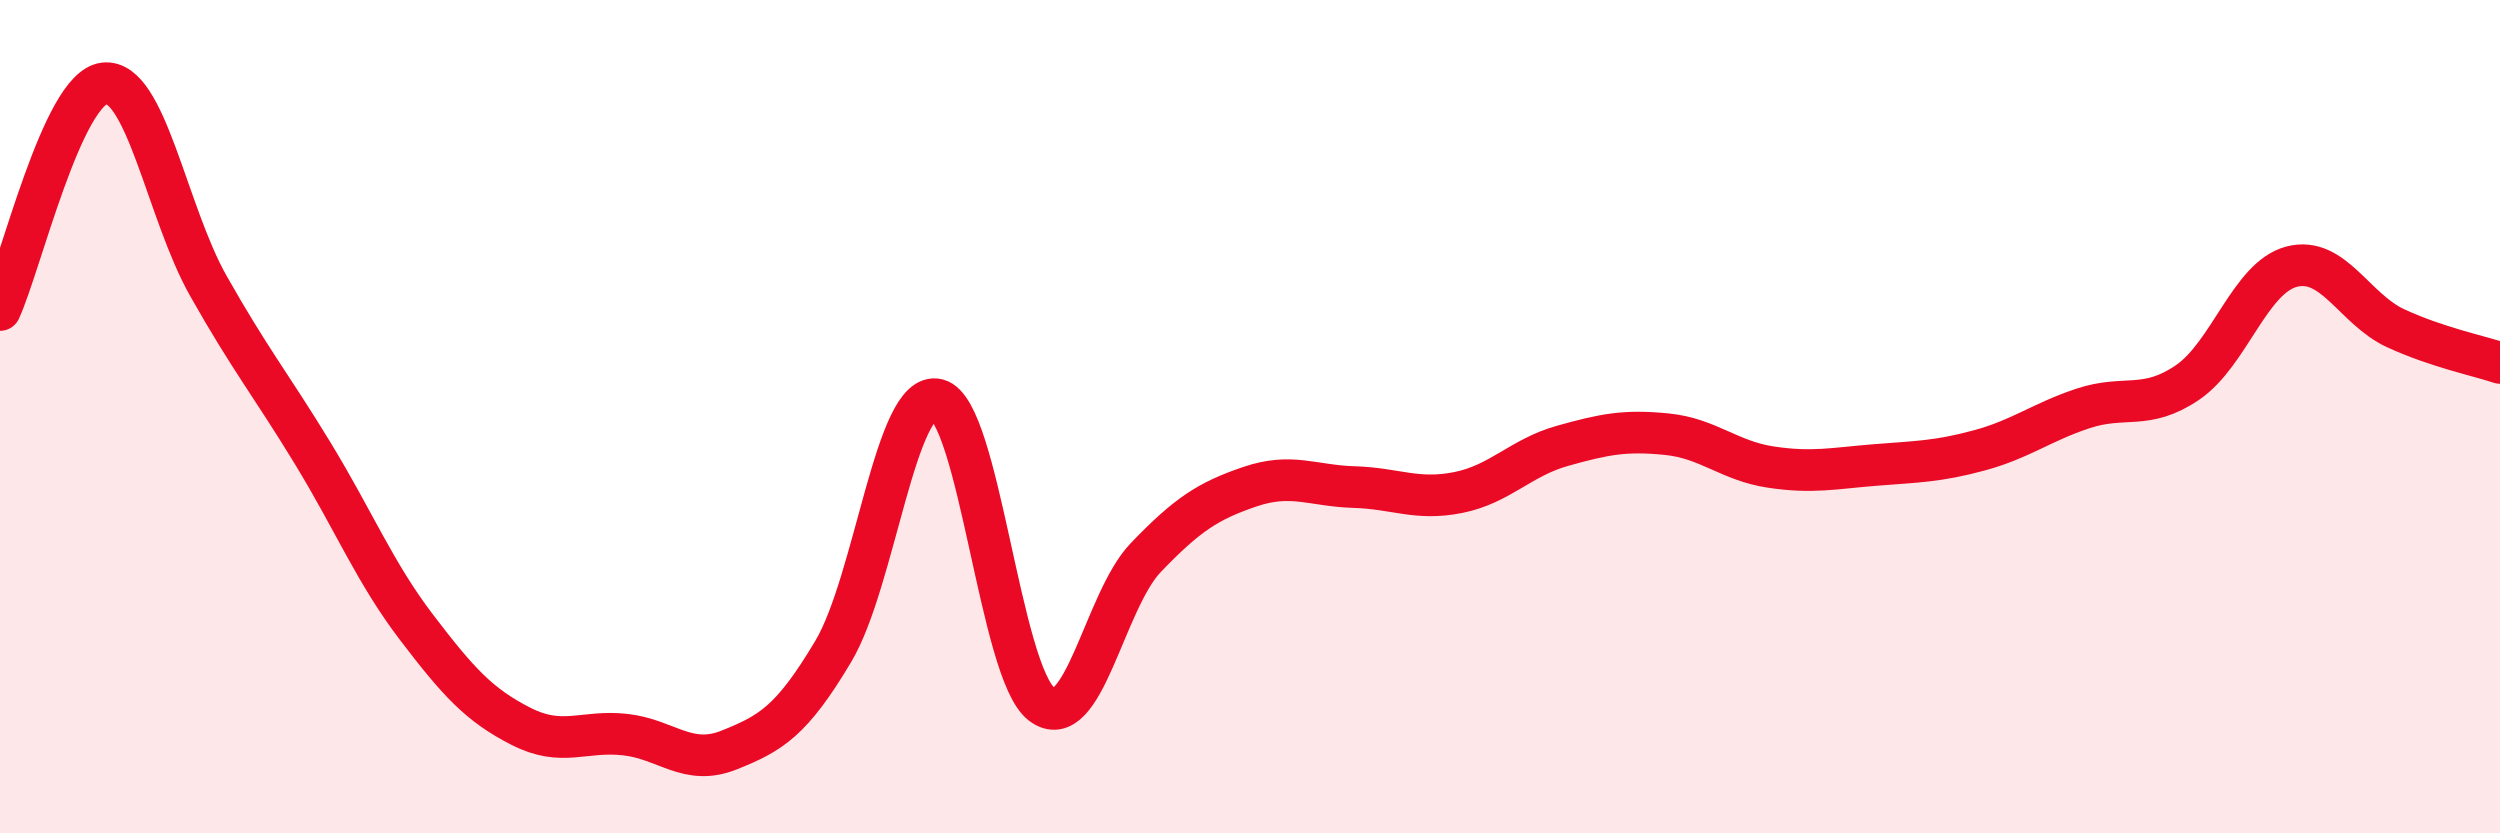 
    <svg width="60" height="20" viewBox="0 0 60 20" xmlns="http://www.w3.org/2000/svg">
      <path
        d="M 0,7.44 C 0.5,6.35 1.5,2.12 2.5,2 C 3.5,1.88 4,5.09 5,6.86 C 6,8.63 6.5,9.23 7.5,10.87 C 8.5,12.51 9,13.75 10,15.06 C 11,16.37 11.5,16.92 12.5,17.43 C 13.5,17.94 14,17.52 15,17.63 C 16,17.74 16.5,18.4 17.5,18 C 18.5,17.6 19,17.31 20,15.63 C 21,13.95 21.5,9.34 22.5,9.59 C 23.5,9.84 24,16.14 25,16.9 C 26,17.66 26.5,14.42 27.5,13.38 C 28.5,12.34 29,12.02 30,11.68 C 31,11.34 31.5,11.66 32.5,11.69 C 33.5,11.72 34,12.02 35,11.82 C 36,11.62 36.5,10.98 37.5,10.7 C 38.5,10.42 39,10.32 40,10.42 C 41,10.52 41.5,11.06 42.5,11.21 C 43.5,11.36 44,11.24 45,11.16 C 46,11.08 46.5,11.08 47.5,10.81 C 48.5,10.54 49,10.13 50,9.8 C 51,9.47 51.5,9.86 52.5,9.18 C 53.5,8.5 54,6.66 55,6.4 C 56,6.14 56.5,7.42 57.5,7.88 C 58.5,8.34 59.5,8.54 60,8.71L60 20L0 20Z"
        fill="#EB0A25"
        opacity="0.1"
        stroke-linecap="round"
        stroke-linejoin="round"
      />
      <path
        d="M 0,7.44 C 0.5,6.35 1.5,2.12 2.5,2 C 3.5,1.88 4,5.09 5,6.86 C 6,8.63 6.5,9.23 7.5,10.87 C 8.5,12.51 9,13.75 10,15.06 C 11,16.37 11.5,16.92 12.5,17.43 C 13.5,17.94 14,17.52 15,17.63 C 16,17.74 16.5,18.4 17.5,18 C 18.5,17.6 19,17.31 20,15.63 C 21,13.95 21.5,9.34 22.5,9.59 C 23.5,9.84 24,16.14 25,16.9 C 26,17.66 26.5,14.42 27.5,13.38 C 28.5,12.34 29,12.02 30,11.68 C 31,11.34 31.5,11.66 32.5,11.69 C 33.5,11.72 34,12.02 35,11.82 C 36,11.62 36.5,10.98 37.5,10.7 C 38.5,10.42 39,10.32 40,10.42 C 41,10.52 41.5,11.06 42.5,11.21 C 43.5,11.36 44,11.24 45,11.16 C 46,11.08 46.5,11.08 47.5,10.81 C 48.5,10.54 49,10.13 50,9.8 C 51,9.47 51.5,9.86 52.5,9.18 C 53.5,8.5 54,6.66 55,6.4 C 56,6.14 56.5,7.42 57.5,7.88 C 58.5,8.34 59.5,8.54 60,8.71"
        stroke="#EB0A25"
        stroke-width="1"
        fill="none"
        stroke-linecap="round"
        stroke-linejoin="round"
      />
    </svg>
  